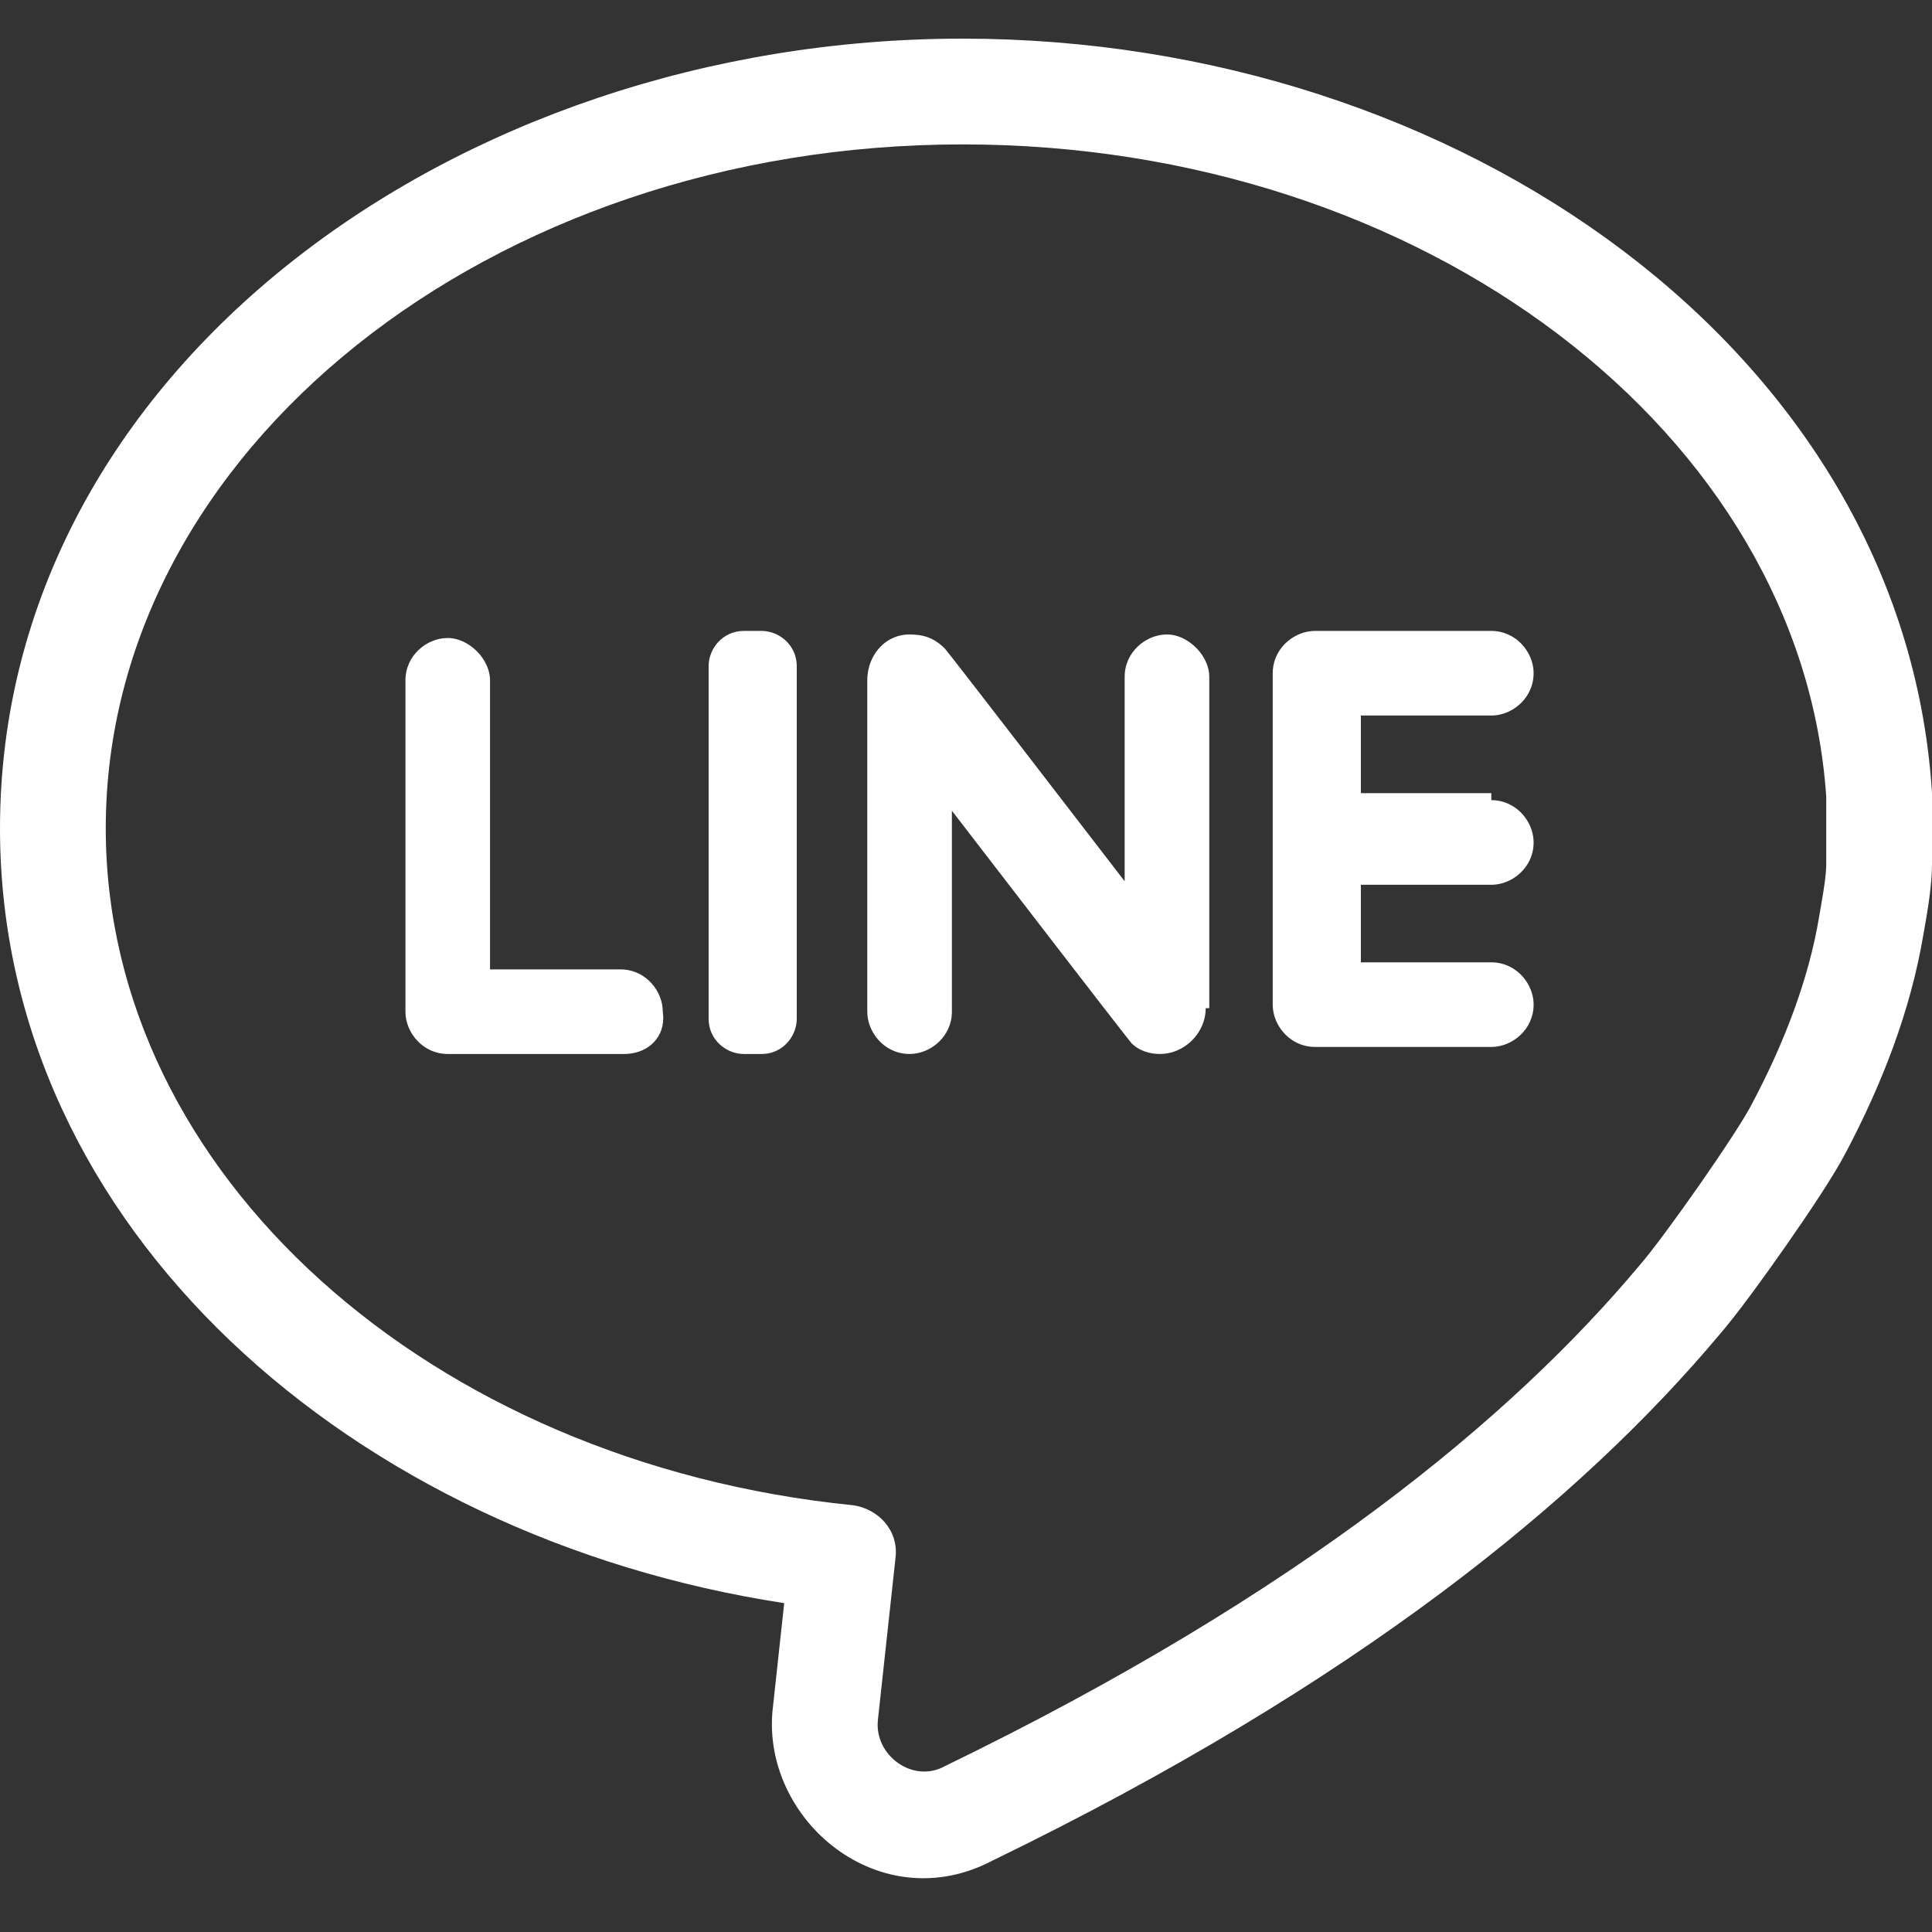 <svg width="50" height="50" viewBox="0 0 50 50" fill="none" xmlns="http://www.w3.org/2000/svg">
<rect x="0" y="0" width="50" height="50" fill="#333333" stroke="none"/>
<path fill-rule="evenodd" clip-rule="evenodd" d="M23.175 40.325C23.266 39.595 22.719 39.047 22.08 38.956C11.131 37.861 2.737 30.38 2.737 21.438C2.737 11.675 12.682 3.737 24.909 3.737C36.861 3.737 46.624 11.219 47.263 20.617V22.35C47.263 22.653 47.2 23.018 47.127 23.445C47.112 23.534 47.096 23.625 47.08 23.719C46.807 25.361 46.168 27.004 45.347 28.555C44.982 29.285 43.066 32.022 42.427 32.752C39.142 36.675 33.668 41.237 24.453 45.708C23.631 46.164 22.628 45.434 22.719 44.522L23.175 40.325ZM25.7 48.145C22.774 49.692 19.71 47.105 19.995 44.249L19.997 44.238L20.295 41.489C9.146 39.785 0 31.793 0 21.438C0 9.62 11.778 1 24.909 1C37.762 1 49.225 9.115 49.994 20.431L50 20.524V22.35C50 22.916 49.883 23.581 49.812 23.988C49.8 24.056 49.789 24.117 49.78 24.169C49.446 26.177 48.684 28.096 47.777 29.814C47.478 30.399 46.797 31.413 46.235 32.219C45.648 33.06 44.944 34.027 44.509 34.529C40.934 38.793 35.143 43.557 25.7 48.145ZM10.493 26.183C10.493 26.73 10.949 27.277 11.588 27.277H16.15C16.726 27.277 17.153 26.906 17.165 26.365C17.166 26.306 17.162 26.245 17.153 26.183C17.153 25.662 16.74 25.14 16.15 25.091C16.12 25.089 16.089 25.088 16.058 25.088H12.682V17.606C12.682 17.058 12.135 16.511 11.588 16.511C11.04 16.511 10.493 16.967 10.493 17.606V26.183ZM18.339 26.365C18.339 26.912 18.796 27.277 19.252 27.277H19.708C19.734 27.277 19.759 27.276 19.784 27.274C19.814 27.272 19.842 27.268 19.87 27.264C20.326 27.184 20.62 26.774 20.62 26.365V17.241C20.62 16.777 20.293 16.444 19.915 16.353C19.847 16.337 19.777 16.328 19.708 16.328H19.252C18.704 16.328 18.339 16.785 18.339 17.241V26.365ZM23.247 27.237C23.339 27.263 23.437 27.277 23.54 27.277C24.088 27.277 24.635 26.821 24.635 26.183V20.982C24.635 20.982 24.848 21.258 25.183 21.693C25.679 22.339 26.445 23.333 27.181 24.287C27.181 24.287 27.181 24.287 27.181 24.287C27.245 24.37 27.309 24.453 27.372 24.535C27.77 25.05 28.151 25.544 28.467 25.952C28.469 25.955 28.471 25.957 28.472 25.959C28.502 25.997 28.53 26.034 28.558 26.07C28.564 26.077 28.569 26.084 28.575 26.091C28.987 26.623 29.266 26.982 29.288 27.004C29.471 27.186 29.744 27.277 30.018 27.277C30.152 27.277 30.282 27.253 30.404 27.209C30.863 27.043 31.204 26.596 31.204 26.091H31.296V17.515C31.296 17.484 31.294 17.454 31.291 17.423C31.239 16.95 30.799 16.5 30.328 16.429C30.286 16.423 30.243 16.42 30.201 16.42C29.653 16.42 29.106 16.876 29.106 17.515V22.807C29.106 22.807 28.893 22.53 28.558 22.095C28.061 21.45 27.296 20.456 26.56 19.501C26.56 19.501 26.56 19.501 26.56 19.501C26.496 19.418 26.432 19.335 26.369 19.253C25.932 18.687 25.515 18.148 25.183 17.718C25.181 17.716 25.18 17.715 25.178 17.713C25.15 17.676 25.122 17.641 25.096 17.606C24.722 17.124 24.473 16.805 24.453 16.785C24.179 16.511 23.905 16.42 23.54 16.42C23.448 16.42 23.36 16.431 23.276 16.452C22.894 16.55 22.608 16.856 22.497 17.241C22.463 17.357 22.445 17.479 22.445 17.606V26.183C22.445 26.244 22.451 26.305 22.462 26.365C22.534 26.758 22.83 27.119 23.247 27.237ZM38.595 27.095C39.142 27.095 39.69 26.639 39.69 26C39.69 25.829 39.645 25.659 39.565 25.504C39.388 25.164 39.034 24.905 38.595 24.905H35.219V22.898H38.595C38.989 22.898 39.383 22.661 39.573 22.291C39.647 22.146 39.69 21.982 39.69 21.803C39.69 21.572 39.608 21.34 39.466 21.15C39.272 20.891 38.964 20.708 38.595 20.708V20.526H35.219V18.518H38.595C38.929 18.518 39.264 18.348 39.474 18.069C39.537 17.985 39.589 17.891 39.626 17.788C39.667 17.676 39.69 17.553 39.69 17.423C39.69 16.876 39.234 16.328 38.595 16.328H34.033C33.968 16.328 33.904 16.335 33.84 16.347C33.364 16.439 32.938 16.86 32.938 17.423V26C32.938 26.03 32.939 26.061 32.942 26.091C32.983 26.542 33.326 26.973 33.815 27.073C33.885 27.087 33.958 27.095 34.033 27.095H38.595Z" fill="white"/>
</svg>
